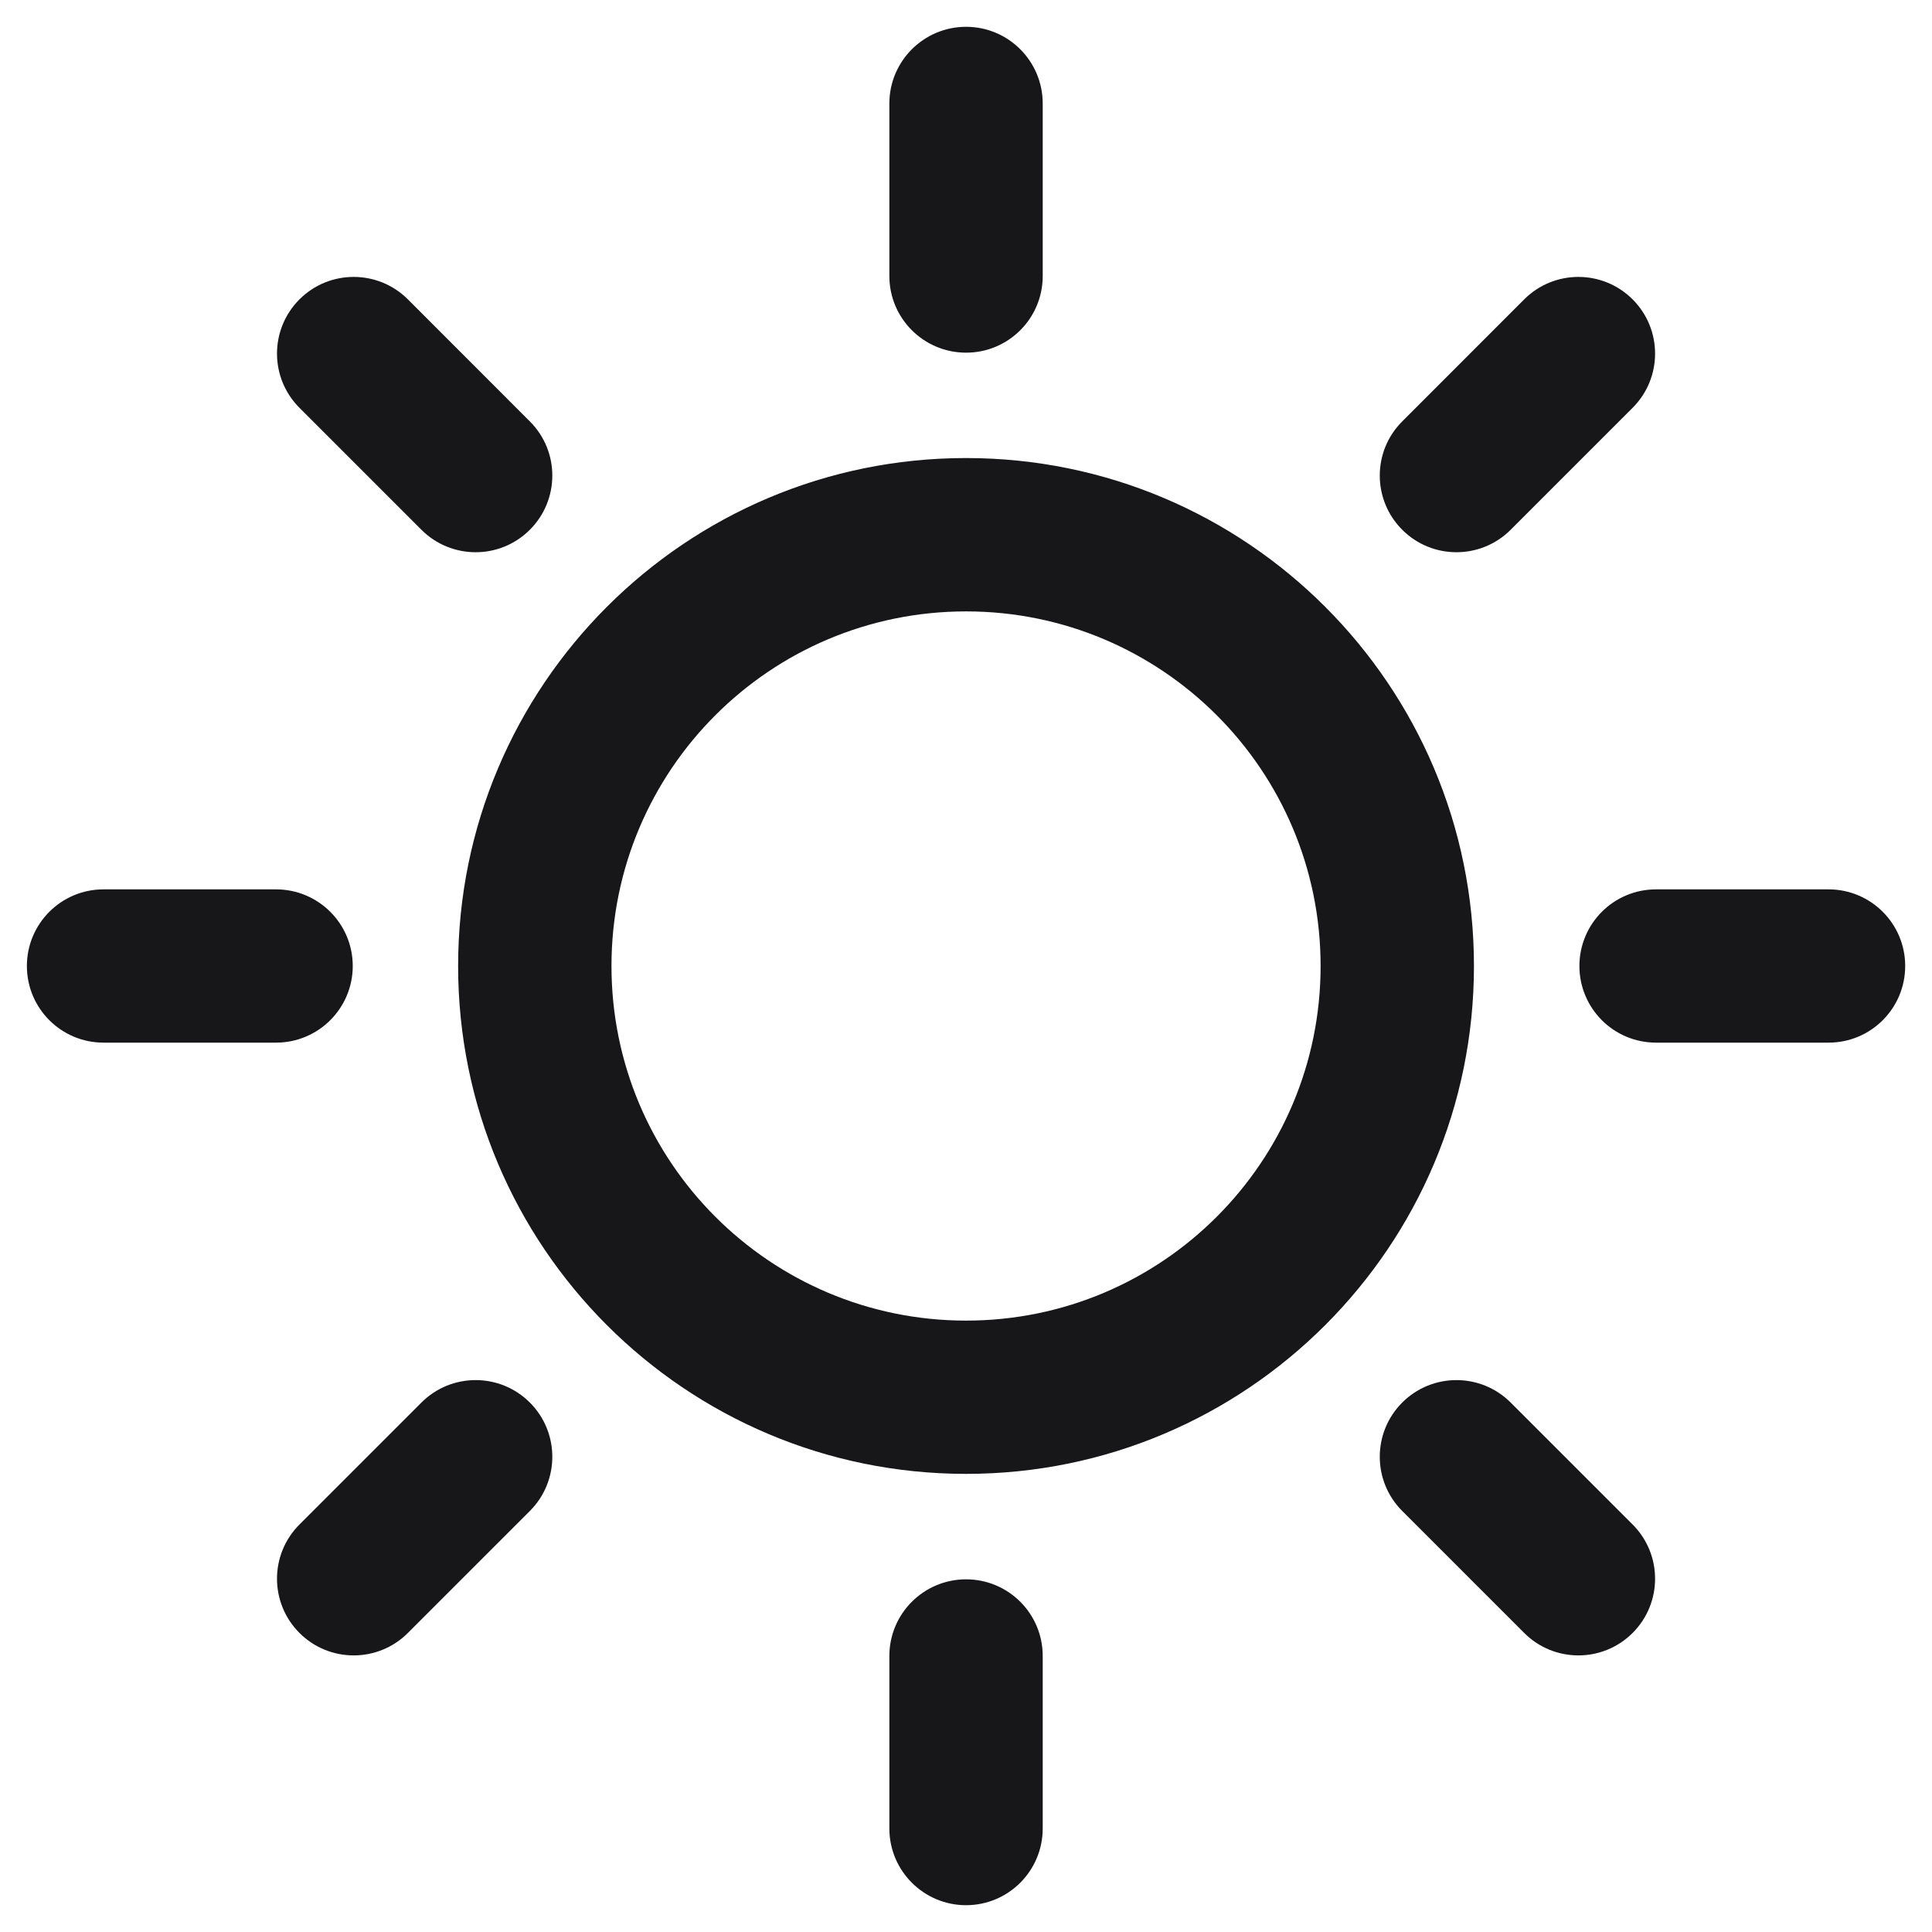 <svg xmlns="http://www.w3.org/2000/svg" width="24" height="24" viewBox="0 0 24 24" fill="none">
  <path fill-rule="evenodd" clip-rule="evenodd" d="M12.001 0.333C12.527 0.333 12.953 0.76 12.953 1.286V3.429C12.953 3.955 12.527 4.381 12.001 4.381C11.475 4.381 11.048 3.955 11.048 3.429V1.286C11.048 0.76 11.475 0.333 12.001 0.333ZM3.72 3.719C4.092 3.347 4.695 3.347 5.067 3.719L6.582 5.235C6.954 5.606 6.954 6.209 6.582 6.581C6.21 6.953 5.607 6.953 5.235 6.581L3.72 5.066C3.348 4.694 3.348 4.091 3.72 3.719ZM20.281 3.719C20.653 4.091 20.653 4.694 20.281 5.066L18.766 6.581C18.394 6.953 17.791 6.953 17.419 6.581C17.047 6.209 17.047 5.606 17.419 5.235L18.934 3.719C19.306 3.347 19.909 3.347 20.281 3.719ZM12.001 7.595C9.568 7.595 7.596 9.567 7.596 12C7.596 14.433 9.568 16.405 12.001 16.405C14.433 16.405 16.405 14.433 16.405 12C16.405 9.567 14.433 7.595 12.001 7.595ZM5.691 12C5.691 8.515 8.516 5.69 12.001 5.69C15.485 5.69 18.31 8.515 18.31 12C18.31 15.485 15.485 18.309 12.001 18.309C8.516 18.309 5.691 15.485 5.691 12ZM0.334 12C0.334 11.474 0.76 11.048 1.286 11.048H3.429C3.955 11.048 4.382 11.474 4.382 12C4.382 12.526 3.955 12.952 3.429 12.952H1.286C0.76 12.952 0.334 12.526 0.334 12ZM19.62 12C19.62 11.474 20.046 11.048 20.572 11.048H22.715C23.241 11.048 23.667 11.474 23.667 12C23.667 12.526 23.241 12.952 22.715 12.952H20.572C20.046 12.952 19.62 12.526 19.62 12ZM6.582 17.423C6.954 17.795 6.954 18.398 6.582 18.77L5.067 20.285C4.695 20.657 4.092 20.657 3.72 20.285C3.348 19.913 3.348 19.31 3.72 18.938L5.235 17.423C5.607 17.051 6.21 17.051 6.582 17.423ZM17.419 17.423C17.791 17.051 18.394 17.051 18.766 17.423L20.281 18.938C20.653 19.31 20.653 19.913 20.281 20.285C19.909 20.657 19.306 20.657 18.934 20.285L17.419 18.77C17.047 18.398 17.047 17.795 17.419 17.423ZM12.001 19.619C12.527 19.619 12.953 20.045 12.953 20.571V22.714C12.953 23.24 12.527 23.667 12.001 23.667C11.475 23.667 11.048 23.24 11.048 22.714V20.571C11.048 20.045 11.475 19.619 12.001 19.619Z" fill="#171719"/>
</svg>